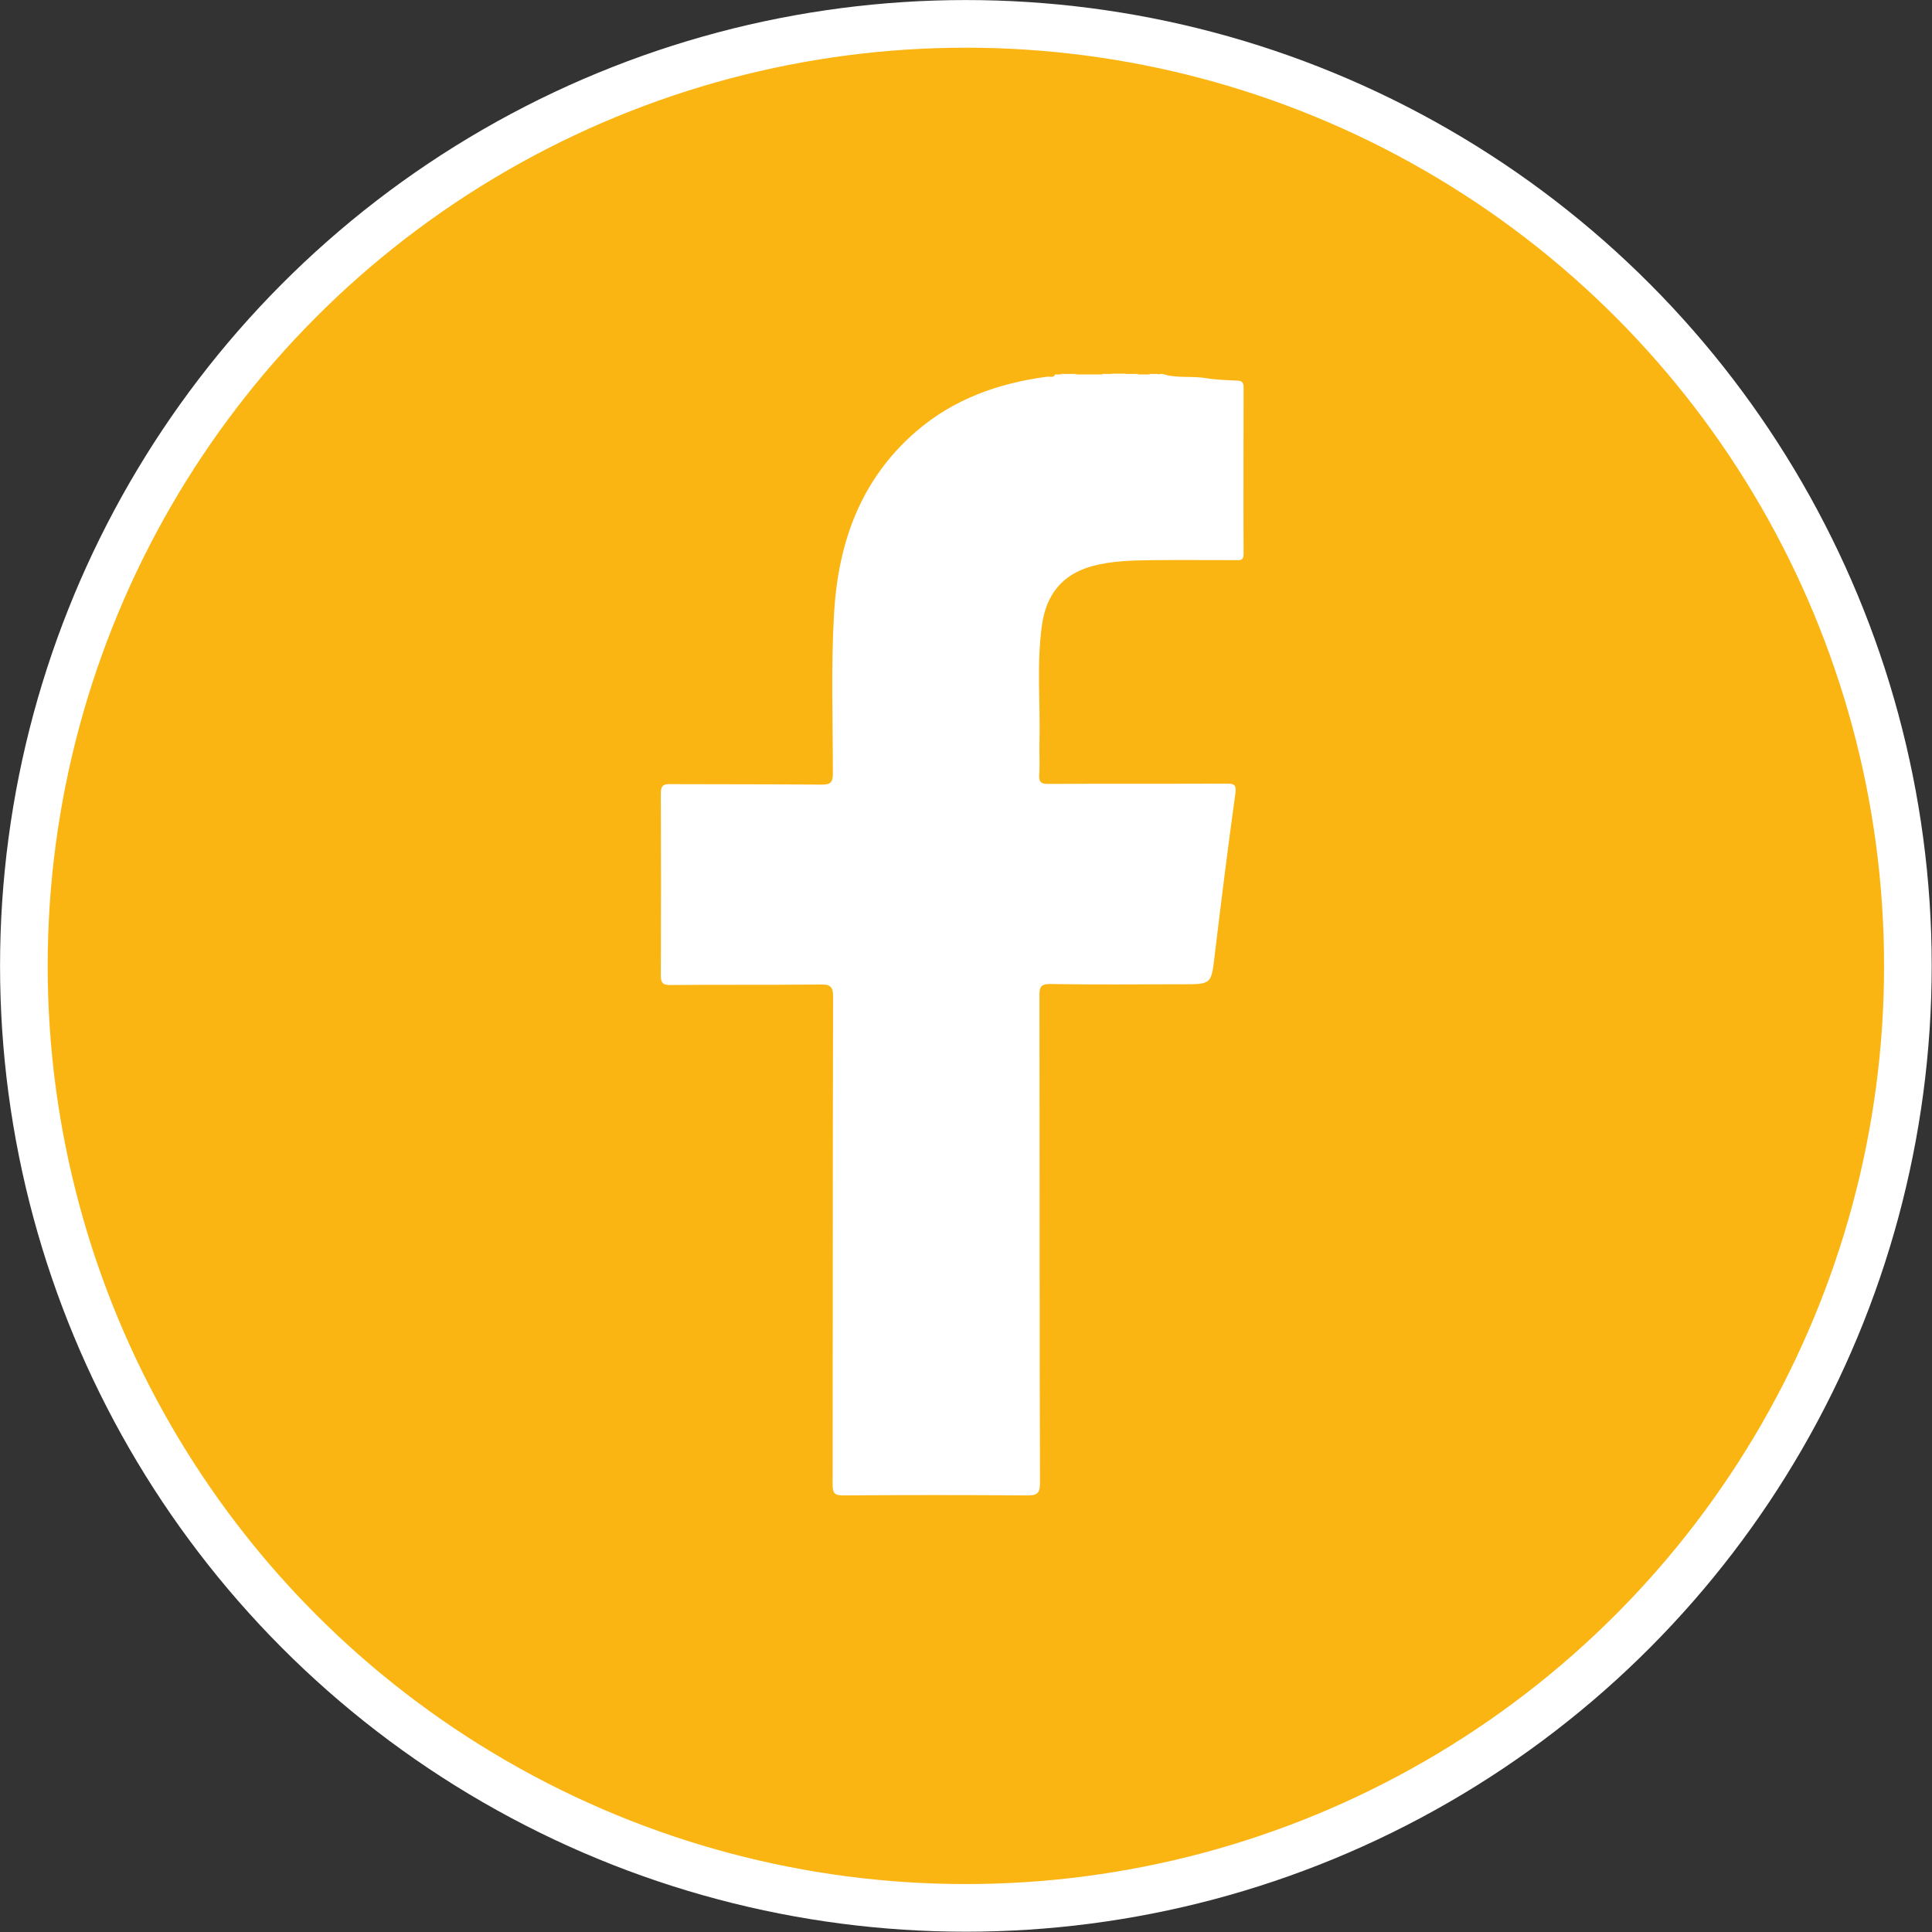 <?xml version="1.0" encoding="utf-8"?>
<!-- Generator: Adobe Illustrator 26.3.1, SVG Export Plug-In . SVG Version: 6.00 Build 0)  -->
<svg version="1.0" xmlns="http://www.w3.org/2000/svg" xmlns:xlink="http://www.w3.org/1999/xlink" x="0px" y="0px"
	 viewBox="0 0 77.71 77.71" style="enable-background:new 0 0 77.71 77.71;" xml:space="preserve">
<rect x="0" y="0" width="77.71" height="77.71" fill="#333333" stroke="none"/>
<style type="text/css">
	.st0{fill:#30342E;}
	.st1{fill:url(#SVGID_00000026847516966067831660000014843096964203388836_);}
	.st2{fill:#FAB513;}
	.st3{fill:url(#SVGID_00000139996687335758355330000011341792846561851024_);}
	.st4{fill:#70766A;}
	.st5{fill:none;stroke:#70766A;stroke-miterlimit:10;}
	.st6{fill:none;stroke:#FFFFFF;stroke-miterlimit:10;}
	.st7{opacity:0.75;fill:url(#SVGID_00000165221847655716539610000017461979286441953718_);}
	.st8{opacity:0.87;fill:url(#SVGID_00000022540056790293366840000012495664994415732636_);}
	.st9{opacity:0.45;fill:#0A1A27;}
	
		.st10{clip-path:url(#SVGID_00000098202965080036892930000015763067143704338618_);fill:url(#SVGID_00000022532099017036171960000012282557796740906430_);}
	.st11{clip-path:url(#SVGID_00000098202965080036892930000015763067143704338618_);fill:none;}
	.st12{fill:#B2B2B2;}
	.st13{fill:url(#SVGID_00000017512158038611098900000006389595175103052984_);}
	.st14{fill:none;stroke:#FFFFFF;stroke-width:4;stroke-linecap:round;stroke-linejoin:round;stroke-dasharray:12.075,12.075;}
	.st15{fill:#0C4150;}
	.st16{fill:#FFFFFF;}
	.st17{fill:none;stroke:#FFFFFF;stroke-width:1.988;stroke-linecap:round;stroke-linejoin:round;stroke-miterlimit:10;}
	.st18{fill:#FFFFFF;stroke:#FFFFFF;stroke-width:1.988;stroke-linecap:round;stroke-linejoin:round;stroke-miterlimit:10;}
	.st19{fill:none;stroke:#FFFFFF;stroke-width:1.972;stroke-linecap:round;stroke-linejoin:round;stroke-miterlimit:10;}
	.st20{fill:#FFFFFF;stroke:#FFFFFF;stroke-width:1.972;stroke-linecap:round;stroke-linejoin:round;stroke-miterlimit:10;}
	.st21{fill:none;stroke:#FFFFFF;stroke-width:1.916;stroke-linecap:round;stroke-linejoin:round;stroke-miterlimit:10;}
	.st22{fill:#FAB513;stroke:#FFFFFF;stroke-width:1.916;stroke-miterlimit:10;}
	.st23{fill:#FFFFFF;stroke:#FFFFFF;stroke-width:1.916;stroke-linecap:round;stroke-linejoin:round;stroke-miterlimit:10;}
	.st24{opacity:0.75;fill:url(#SVGID_00000070096905141858468140000014398958064117512345_);}
	.st25{opacity:0.87;fill:url(#SVGID_00000160876418776703227620000010002621416471924384_);}
	.st26{fill:#034EA2;}
	.st27{fill:#F8E931;}
	.st28{fill-rule:evenodd;clip-rule:evenodd;fill:#231F20;}
	.st29{fill:#231F20;}
	.st30{fill-rule:evenodd;clip-rule:evenodd;fill:#FFFFFF;}
	.st31{fill-rule:evenodd;clip-rule:evenodd;fill:#131210;}
	.st32{fill:#131210;}
	.st33{fill-rule:evenodd;clip-rule:evenodd;fill:#F8F5D3;}
	.st34{fill-rule:evenodd;clip-rule:evenodd;fill:#E20E17;}
	.st35{fill-rule:evenodd;clip-rule:evenodd;fill:#E0EBEC;}
	.st36{fill:#1E1E1C;}
	.st37{fill-rule:evenodd;clip-rule:evenodd;fill:#FECA05;}
	.st38{fill:#191613;}
	.st39{fill:#F8F5D3;}
	.st40{clip-path:url(#SVGID_00000166656041155195602030000004799859181388181890_);}
	.st41{display:none;clip-path:url(#SVGID_00000074407555541040071770000018282828971461645194_);}
	.st42{display:inline;}
	.st43{clip-path:url(#SVGID_00000074407555541040071770000018282828971461645194_);}
	.st44{clip-path:url(#SVGID_00000140016731026093399700000015262683256591556263_);}
	.st45{display:none;clip-path:url(#SVGID_00000006684609063378906540000016786922972037069714_);}
	.st46{clip-path:url(#SVGID_00000006684609063378906540000016786922972037069714_);}
	.st47{fill:#FECA05;}
	.st48{fill:#E20E17;}
	.st49{fill:none;}
	.st50{fill:#303888;}
	.st51{fill:#289158;}
	.st52{fill:url(#SVGID_00000070826478414522334090000009769335689387395206_);}
	.st53{fill:url(#SVGID_00000072253557728256870310000003144386659810903717_);}
	.st54{fill:url(#SVGID_00000076568418902392882690000016620190764654503849_);}
	.st55{fill:url(#SVGID_00000095302521209614515640000017185958272411419792_);}
	.st56{fill:url(#SVGID_00000058572111409649536520000011109027105565969551_);}
	.st57{fill:url(#SVGID_00000149344175454255450840000011816346849341069739_);}
	.st58{fill:url(#SVGID_00000140700390426581981700000012266902262957305240_);}
	.st59{fill:url(#SVGID_00000078004584275225021770000013617278029718914475_);}
	.st60{fill:url(#SVGID_00000013186108431506184690000015520881223728474296_);}
	.st61{fill:url(#SVGID_00000122685516073380467160000017661903520670214828_);}
	.st62{display:none;}
	.st63{display:inline;fill:#FAB513;}
</style>
<g id="Layer_3">
</g>
<g id="Results">
</g>
<g id="Objectives">
	<g>
		<circle class="st22" cx="38.85" cy="38.85" r="37.89"/>
		<g>
			<path class="st16" d="M46.76,15.04c0.57,0.19,1.17,0.07,1.75,0.17c0.42,0.07,0.85,0.08,1.27,0.1c0.2,0.01,0.24,0.1,0.24,0.28
				c0,2.23-0.01,4.46,0,6.69c0,0.29-0.16,0.25-0.33,0.25c-1.09,0-2.17-0.01-3.26,0c-0.85,0.01-1.7,0.02-2.53,0.25
				c-1.2,0.34-1.82,1.16-1.99,2.36c-0.22,1.58-0.06,3.16-0.1,4.74c-0.01,0.43,0.02,0.85-0.01,1.28c-0.02,0.32,0.1,0.38,0.39,0.37
				c2.38-0.01,4.75,0,7.13-0.01c0.31,0,0.42,0.02,0.37,0.4c-0.3,2.16-0.57,4.32-0.83,6.49c-0.14,1.18-0.12,1.18-1.31,1.18
				c-1.76,0-3.52,0.02-5.28-0.01c-0.41-0.01-0.47,0.12-0.46,0.49c0.01,6.53,0,13.06,0.02,19.59c0,0.42-0.13,0.49-0.51,0.49
				c-2.47-0.02-4.93-0.02-7.4,0c-0.35,0-0.43-0.09-0.43-0.43c0.01-6.54,0-13.09,0.02-19.63c0-0.41-0.12-0.5-0.51-0.49
				c-2.01,0.02-4.02,0-6.03,0.02c-0.31,0-0.39-0.08-0.39-0.39c0.01-2.44,0.01-4.87,0-7.31c0-0.31,0.09-0.39,0.39-0.38
				c2.02,0.01,4.05,0,6.07,0.02c0.35,0,0.46-0.07,0.46-0.45c0-2.16-0.08-4.32,0.05-6.47c0.17-2.83,1.07-5.35,3.28-7.27
				c1.52-1.32,3.33-1.96,5.3-2.22c0.11-0.01,0.24,0.06,0.31-0.09c0.06,0,0.12,0,0.18,0c0.23,0.07,0.47,0.07,0.7,0
				c0.32,0,0.65,0,0.97,0c0.15,0.09,0.31,0.02,0.47,0.05c0.16,0,0.32,0,0.49,0c0.18-0.02,0.37,0.05,0.54-0.05c0.15,0,0.29,0,0.44,0
				c0.05,0.05,0.11,0.04,0.18,0.05c0.06,0,0.13,0.01,0.18-0.05C46.65,15.04,46.7,15.04,46.76,15.04z"/>
			<path class="st16" d="M43.33,15.04c-0.23,0.12-0.47,0.15-0.7,0C42.86,15.04,43.09,15.04,43.33,15.04z"/>
			<path class="st16" d="M45.27,15.12c-0.18,0-0.35,0-0.53,0c-0.03-0.02-0.04-0.04-0.03-0.06c0.01-0.02,0.02-0.03,0.03-0.03
				c0.18,0,0.35,0,0.53,0c0.03,0.02,0.04,0.04,0.03,0.05C45.29,15.11,45.28,15.12,45.27,15.12z"/>
			<path class="st16" d="M45.27,15.12c0-0.03,0-0.06,0-0.08c0.18,0,0.35,0,0.53,0C45.64,15.2,45.44,15.09,45.27,15.12z"/>
			<path class="st16" d="M44.74,15.04c0,0.03,0,0.06,0,0.09c-0.15-0.02-0.32,0.06-0.44-0.09C44.44,15.04,44.59,15.04,44.74,15.04z"
				/>
			<path class="st16" d="M46.41,15.11c-0.08,0.02-0.15,0.02-0.18-0.07c0.06,0,0.12,0,0.18,0c0.03,0.02,0.04,0.03,0.03,0.05
				C46.43,15.1,46.42,15.11,46.41,15.11z"/>
			<path class="st16" d="M46.41,15.11c0-0.02,0-0.05,0-0.07c0.06,0,0.12,0,0.18,0C46.57,15.15,46.49,15.12,46.41,15.11z"/>
		</g>
	</g>
</g>
<g id="Rodapé_Trás">
</g>
<g id="Layer_2" class="st62">
</g>
</svg>
